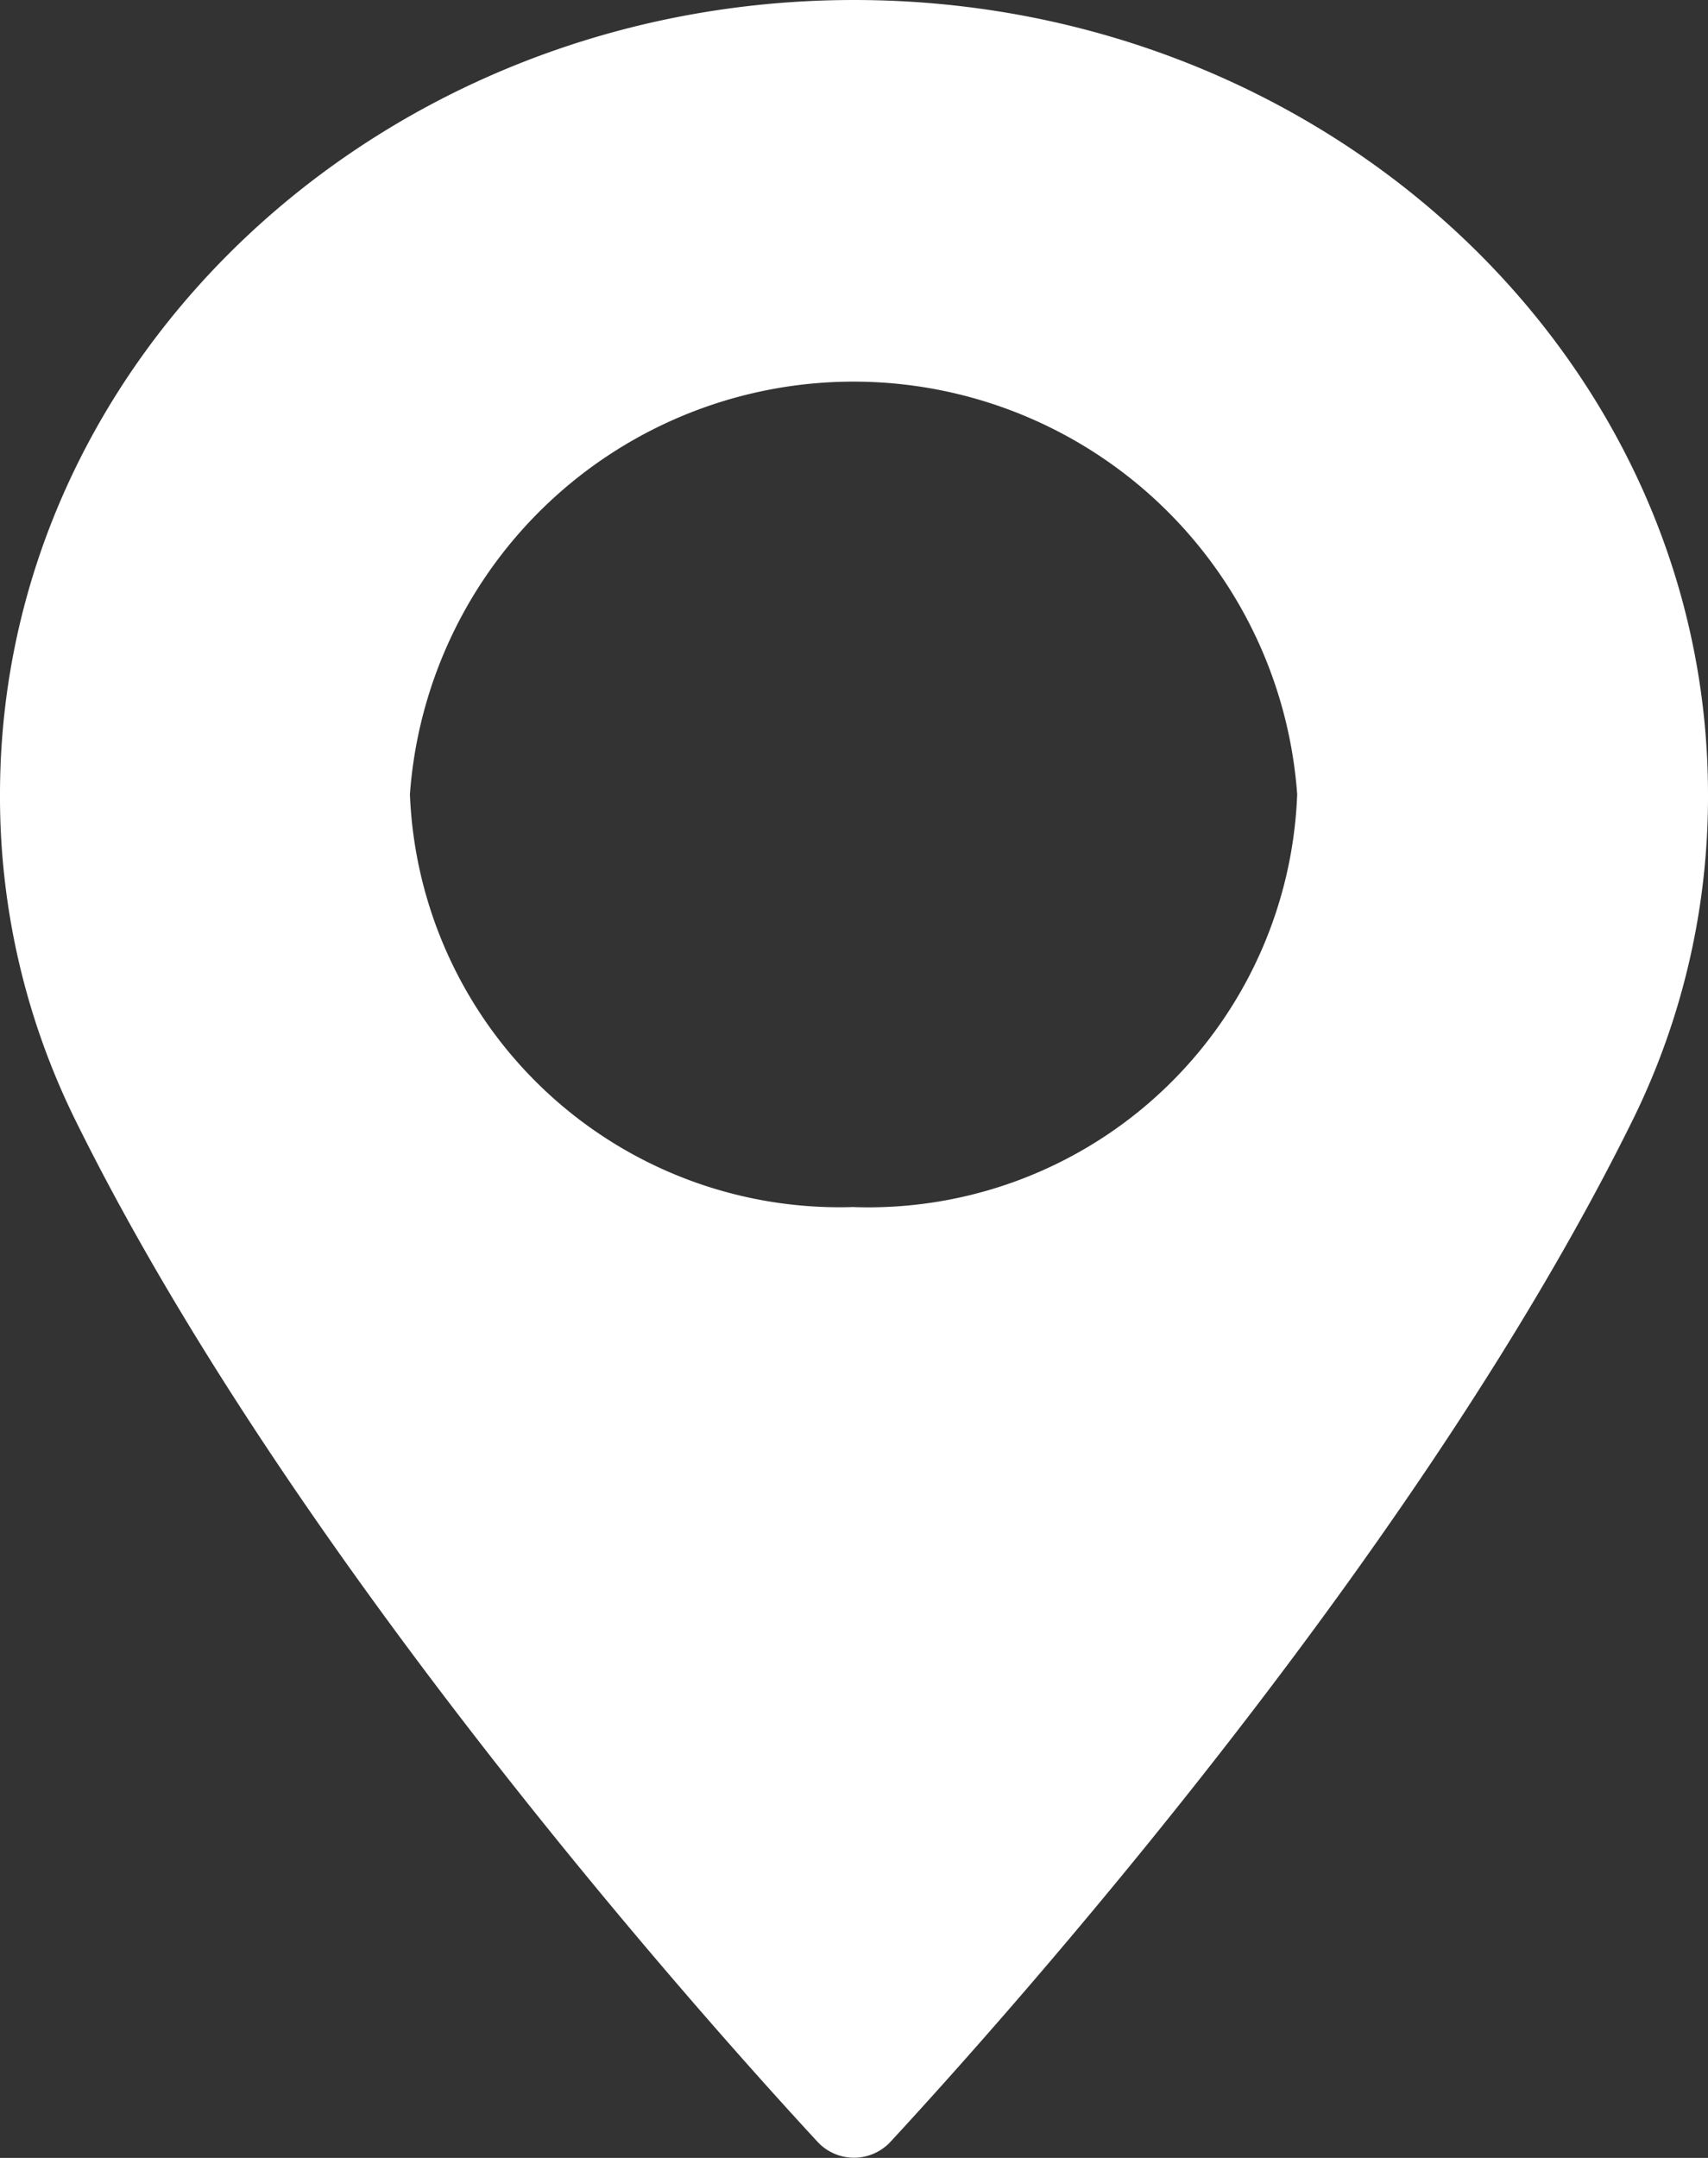 <svg xmlns="http://www.w3.org/2000/svg" width="19" height="24" viewBox="0 0 19 24">
  <rect x="0" y="0" width="19" height="24" fill="#333333" stroke="none"/>
<defs>
    <style>
      .cls-1 {
        fill: #fff;
        fill-rule: evenodd;
      }
    </style>
  </defs>
  <path id="ic_Locatie" data-name="ic Locatie" class="cls-1" d="M1695.5,24c-5.24,0-9.5,3.964-9.5,8.835a8.125,8.125,0,0,0,.83,3.606c2.38,4.834,6.93,9.937,8.27,11.386a0.554,0.554,0,0,0,.8,0c1.34-1.449,5.89-6.552,8.27-11.386a8.125,8.125,0,0,0,.83-3.606C1705,27.964,1700.74,24,1695.5,24Zm0,13.424a4.782,4.782,0,0,1-4.94-4.59,4.948,4.948,0,0,1,9.87,0A4.773,4.773,0,0,1,1695.5,37.425Z" transform="translate(-1686 -24)"/>
</svg>
